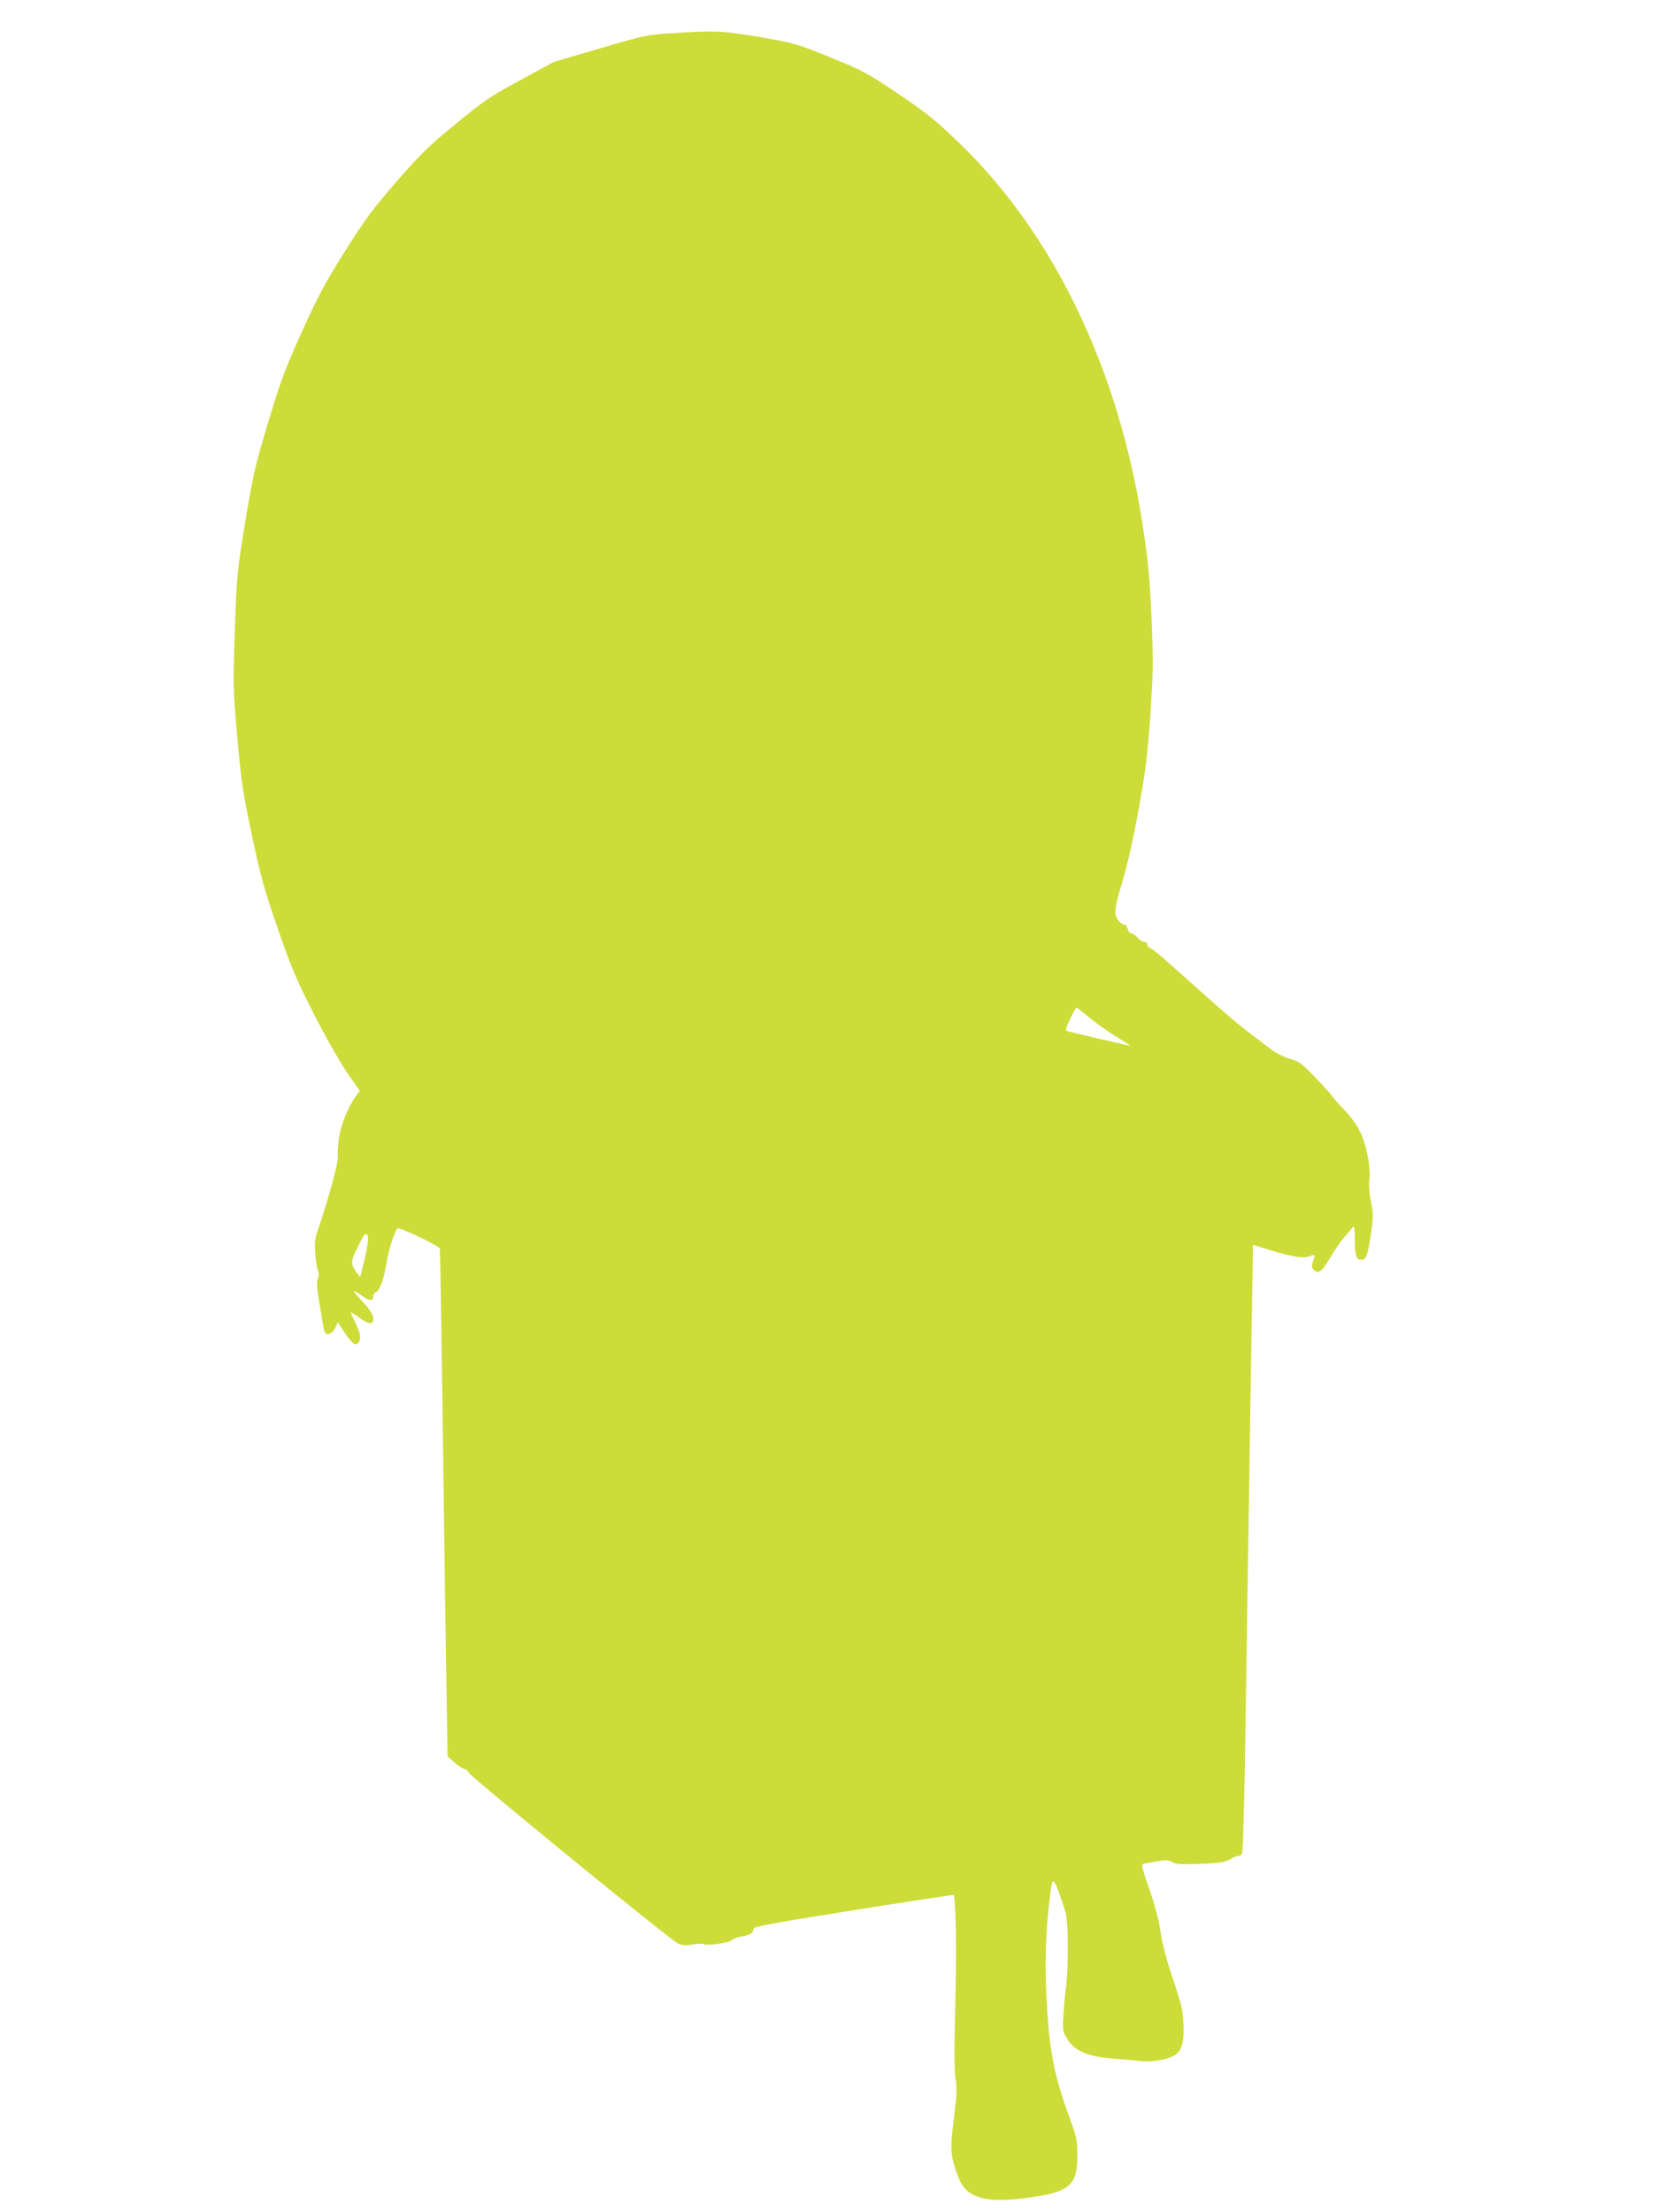 <?xml version="1.0" standalone="no"?>
<!DOCTYPE svg PUBLIC "-//W3C//DTD SVG 20010904//EN"
 "http://www.w3.org/TR/2001/REC-SVG-20010904/DTD/svg10.dtd">
<svg version="1.0" xmlns="http://www.w3.org/2000/svg"
 width="960pt" height="1280pt" viewBox="0 0 960 1280"
 preserveAspectRatio="xMidYMid meet">
<g transform="translate(0,1280) scale(0.1,-0.1)"
fill="#cddc39" stroke="none">
<path d="M3887 12608 c-144 -9 -158 -12 -415 -88 l-267 -78 -195 -106 c-176
-96 -212 -120 -374 -254 -155 -126 -202 -173 -341 -332 -136 -157 -182 -218
-299 -404 -117 -186 -154 -255 -251 -470 -98 -218 -124 -288 -195 -526 -75
-250 -87 -302 -131 -570 -47 -287 -49 -304 -60 -625 -11 -321 -11 -338 14
-620 23 -260 32 -318 85 -570 52 -244 72 -314 152 -545 80 -231 108 -295 213
-500 66 -129 152 -279 190 -333 l69 -99 -20 -27 c-47 -63 -89 -167 -101 -248
-6 -45 -9 -92 -6 -105 6 -23 -56 -252 -110 -408 -23 -67 -26 -84 -20 -160 4
-47 11 -90 16 -96 6 -7 5 -22 -1 -39 -7 -19 -7 -48 0 -93 25 -155 32 -198 37
-215 8 -29 46 -17 63 20 l15 32 43 -65 c45 -66 64 -77 81 -45 12 21 3 58 -28
118 -11 23 -21 45 -21 48 0 4 23 -10 50 -30 28 -21 57 -34 65 -31 30 11 16 56
-33 109 -75 82 -82 95 -27 56 52 -38 75 -40 75 -9 0 10 7 21 15 24 23 9 45 70
61 166 12 76 46 182 64 203 8 9 240 -101 245 -117 2 -6 8 -398 15 -871 6 -473
15 -1132 20 -1464 l10 -604 38 -33 c20 -19 47 -36 60 -40 12 -3 22 -11 22 -18
1 -17 1178 -979 1216 -993 23 -9 48 -10 81 -4 25 5 55 6 66 2 26 -10 150 8
162 24 6 7 31 16 55 20 51 8 70 20 70 44 0 14 89 30 577 108 318 51 579 90
581 89 13 -14 18 -311 10 -631 -7 -273 -6 -396 2 -437 9 -48 7 -86 -10 -222
-23 -180 -21 -220 21 -331 28 -76 62 -109 129 -129 67 -20 145 -20 286 -1 233
31 280 72 278 245 0 87 -4 106 -48 225 -81 225 -110 362 -126 610 -14 215 -12
393 5 564 23 220 24 222 63 120 17 -46 36 -104 41 -129 13 -56 13 -298 1 -405
-6 -44 -13 -121 -16 -171 -6 -84 -5 -95 16 -132 44 -78 116 -110 269 -123 64
-5 139 -11 167 -15 62 -7 159 11 196 37 39 28 51 77 46 183 -4 77 -13 116 -61
256 -36 109 -61 201 -71 270 -10 70 -32 153 -65 248 -36 100 -47 144 -38 147
6 2 42 9 79 15 57 9 72 8 91 -4 18 -12 48 -14 143 -11 129 4 168 10 199 31 11
8 27 14 36 14 9 0 21 6 26 13 6 7 15 343 22 857 7 465 19 1237 26 1715 8 479
15 889 15 911 l0 42 93 -29 c129 -40 198 -52 232 -39 35 13 37 11 23 -27 -9
-25 -9 -35 1 -47 27 -32 48 -18 95 62 25 42 62 97 83 121 21 24 43 51 50 60
10 13 12 0 13 -75 0 -96 10 -119 46 -112 21 4 30 33 49 162 12 88 12 107 -2
174 -9 44 -13 94 -9 119 9 68 -12 190 -47 270 -22 50 -52 92 -97 140 -36 37
-69 75 -75 85 -5 9 -48 56 -95 105 -77 80 -91 91 -145 106 -38 11 -82 34 -120
63 -33 25 -92 70 -130 99 -39 29 -145 119 -235 200 -281 251 -304 271 -322
278 -10 3 -18 13 -18 22 0 8 -8 15 -18 15 -10 0 -28 11 -40 25 -12 14 -28 25
-36 25 -8 0 -17 11 -20 25 -4 14 -12 25 -20 25 -7 0 -20 8 -29 18 -33 37 -31
72 18 231 30 101 62 244 95 424 41 230 51 314 67 547 16 247 17 304 6 560 -11
243 -19 323 -53 545 -140 898 -517 1678 -1065 2203 -137 132 -188 172 -350
281 -177 119 -203 133 -390 209 -194 79 -206 82 -405 117 -218 37 -254 39
-513 23z m2392 -5676 c64 -53 136 -104 206 -146 33 -20 57 -36 52 -36 -8 0
-345 78 -364 85 -9 3 -3 24 20 70 17 36 34 65 36 65 3 0 25 -17 50 -38z
m-4149 -1304 c0 -18 -11 -75 -23 -126 l-23 -92 -20 27 c-35 47 -35 68 0 135
17 35 35 69 39 76 15 22 27 13 27 -20z"/>
</g>
</svg>
